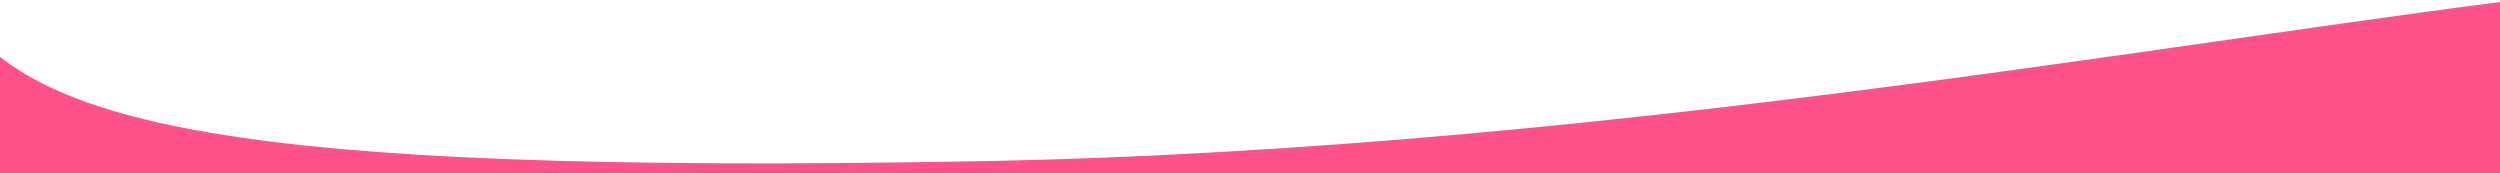 <svg xmlns="http://www.w3.org/2000/svg" viewBox="0 0 1000 69.3"><defs><style>.cls-1{fill:#ff528b;}</style></defs><g id="Layer_3" data-name="Layer 3"><path class="cls-1" d="M1065.7-6.7C912.4,7.8,660.1,59.7,390.4,64.5,88.8,69.9,11.9,49.3-18.2,2.9-29.4-14.4-50.2,185.6-44.6,192c43.1,48.7,94.8,90.8,372,90.2,241.8-.6,496.4-55.2,745.4-62.5"/></g></svg>